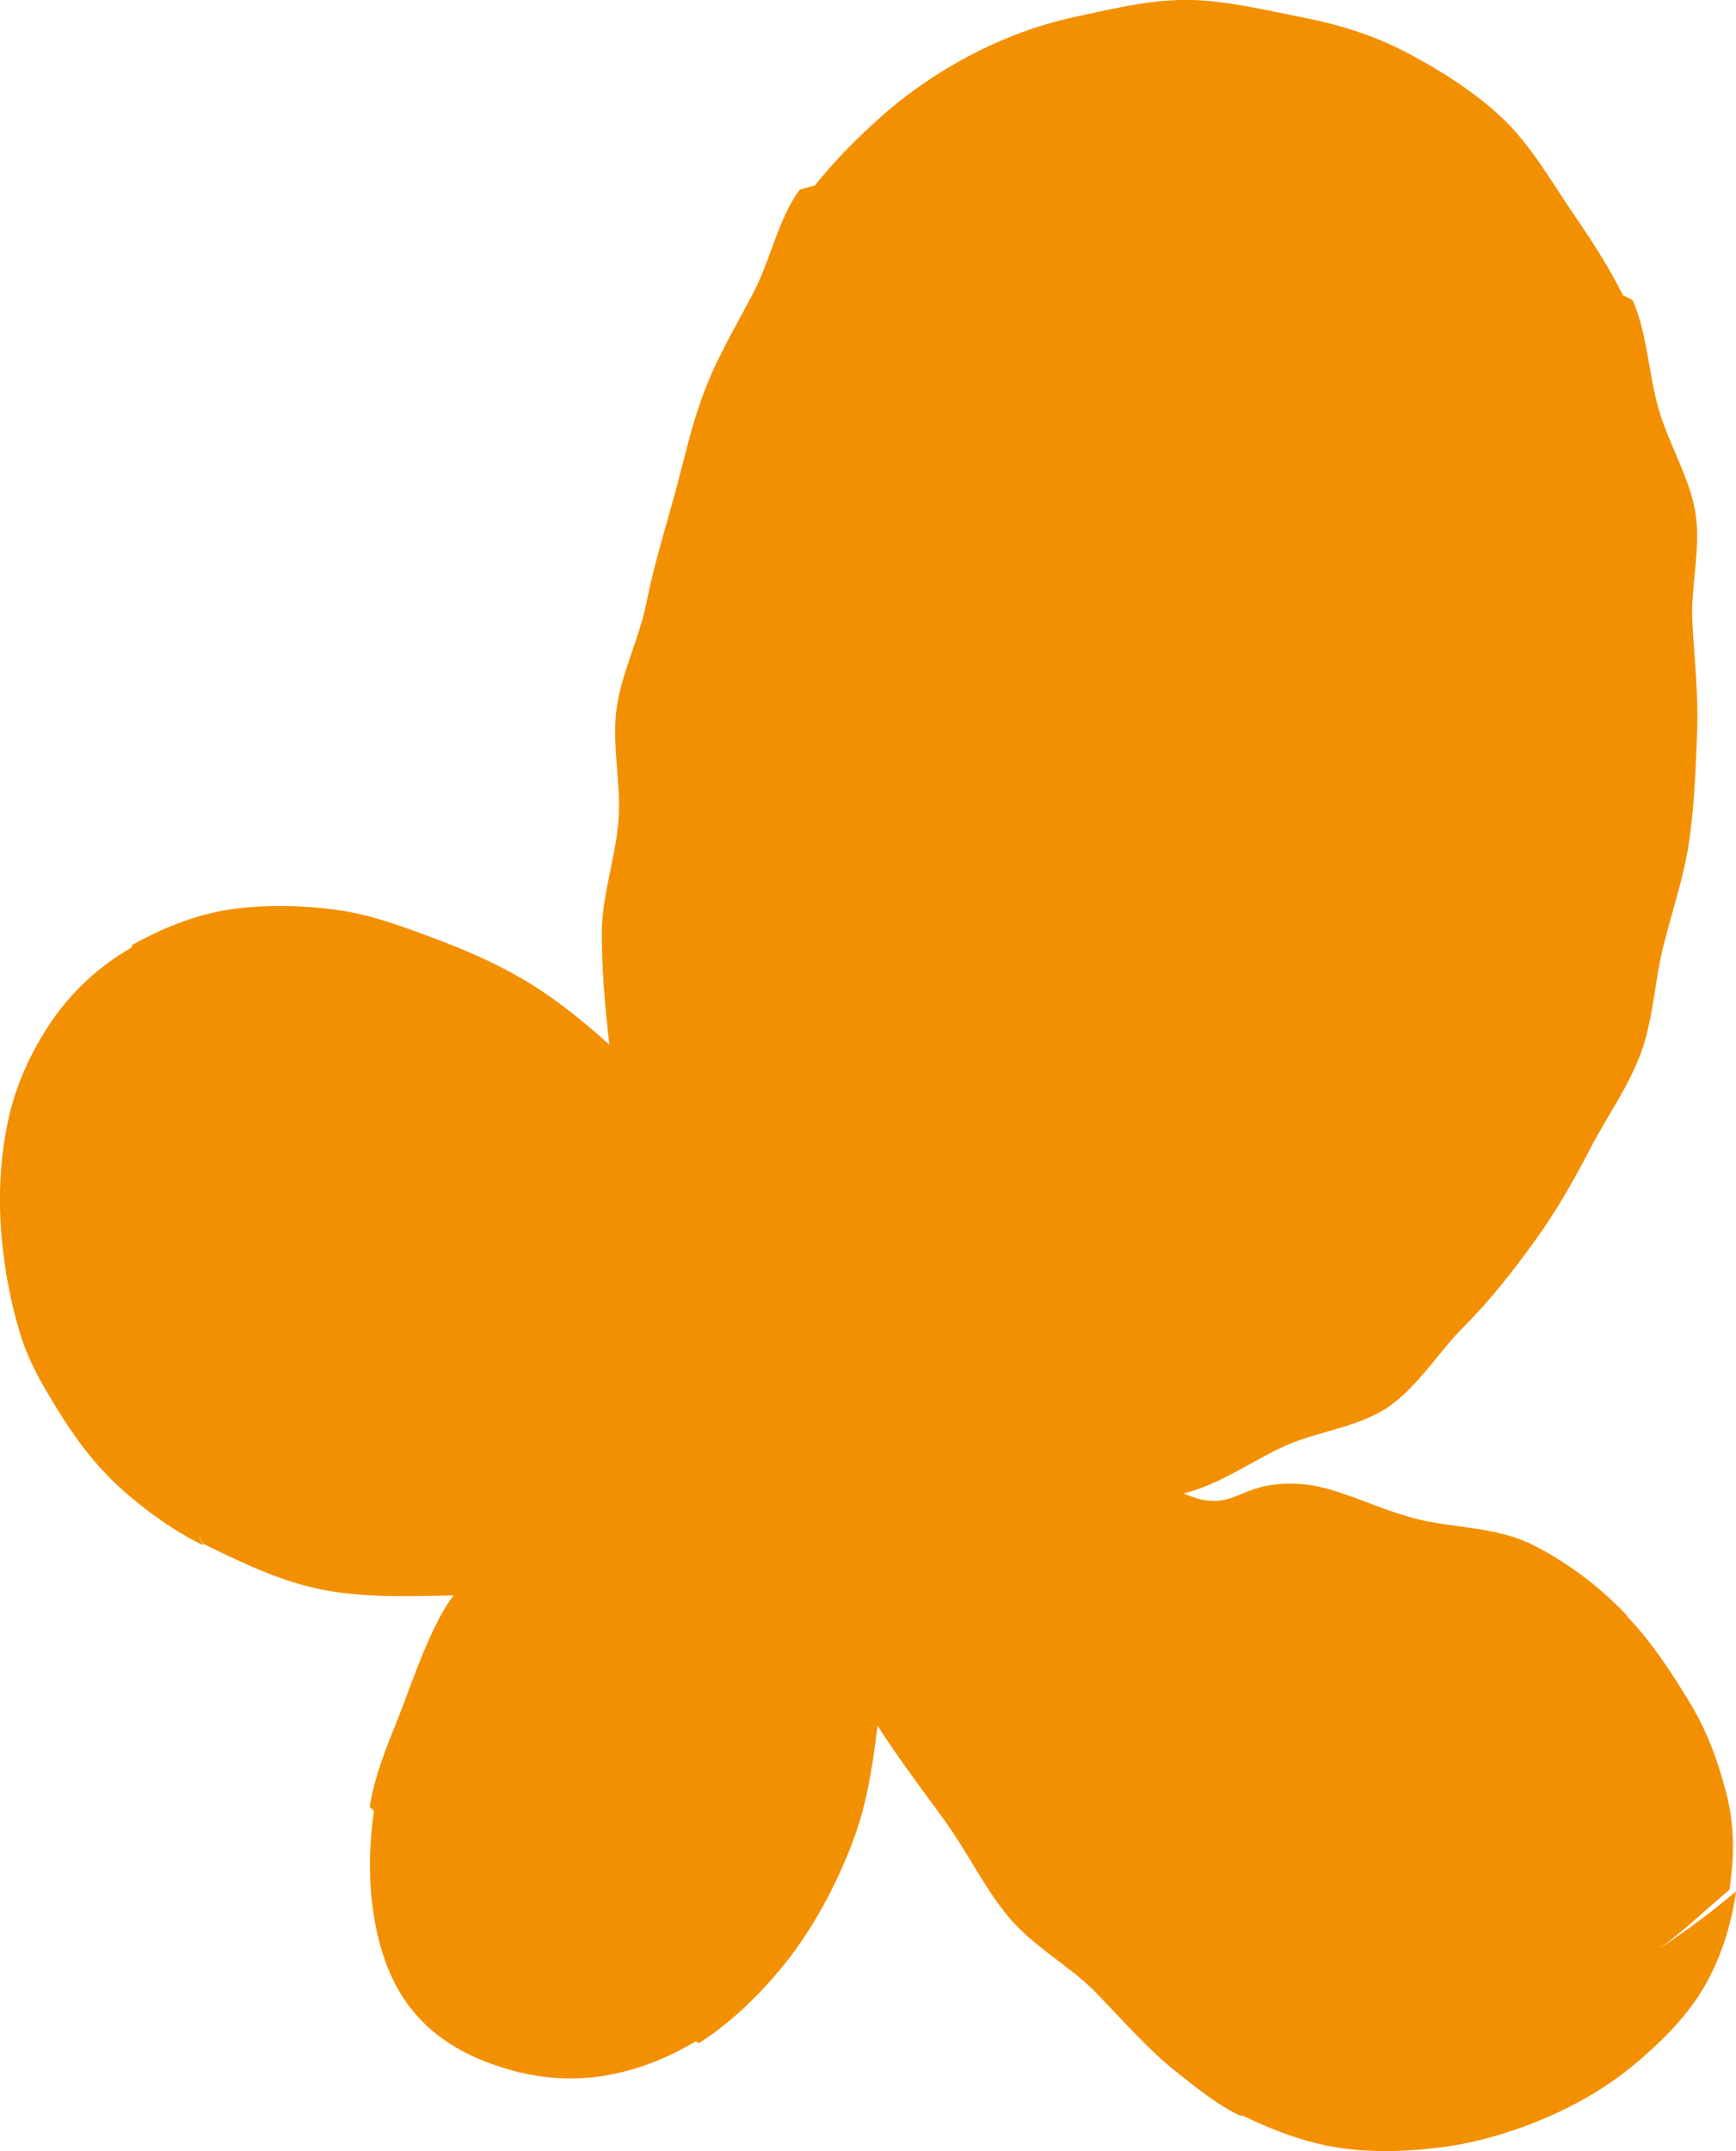 <?xml version="1.0" encoding="UTF-8"?>
<svg id="_レイヤー_1" data-name="レイヤー 1" xmlns="http://www.w3.org/2000/svg" viewBox="0 0 50.94 63.09">
  <defs>
    <style>
      .cls-1 {
        fill: #f39002;
        stroke-width: 0px;
      }
    </style>
  </defs>
  <path class="cls-1" d="m50.94,55.47c-.14,1.03-.48,2.06-1,2.91-.52.85-1.29,1.6-2.06,2.23-.77.63-1.68,1.15-2.61,1.54-.93.39-1.94.69-2.93.82-.99.13-2.06.17-3.05.02-.98-.15-1.91-.5-2.84-.95-.02.01-.04.01-.06.01-.67-.32-1.27-.81-1.89-1.3-.77-.61-1.5-1.44-2.37-2.34-.73-.75-1.8-1.3-2.56-2.22-.68-.82-1.18-1.87-1.86-2.81-.64-.88-1.34-1.8-1.96-2.77-.15,1.23-.32,2.37-.78,3.54-.46,1.17-1.05,2.27-1.76,3.21-.77,1.01-1.72,1.94-2.7,2.56-.03-.01-.07-.04-.1-.05-.83.5-1.74.85-2.64,1-.94.16-1.93.1-2.92-.2-1.18-.35-2.07-.9-2.69-1.64-.69-.81-1.03-1.83-1.2-2.91-.15-.97-.13-1.99.01-3.01-.04-.04-.08-.08-.12-.12.17-1.13.71-2.23,1.07-3.22.46-1.26.9-2.34,1.39-2.98-1.25.02-2.55.08-3.81-.16-1.26-.24-2.42-.81-3.55-1.36-.04-.1-.09-.21-.14-.31.05.12.1.24.15.36-.84-.41-1.66-1-2.34-1.6-.68-.6-1.26-1.32-1.78-2.14-.47-.75-.97-1.54-1.26-2.5-.25-.84-.44-1.76-.53-2.77-.11-1.2-.04-2.31.16-3.31.23-1.17.71-2.17,1.29-3.03.63-.92,1.42-1.64,2.36-2.18.01-.02.01-.04.01-.07.87-.49,1.88-.91,2.96-1.06.98-.13,2.06-.12,3.15.04.97.14,1.97.52,3,.91.96.37,1.86.78,2.71,1.32.78.5,1.51,1.09,2.19,1.71-.13-1.13-.23-2.29-.22-3.38.02-1.05.41-2.15.49-3.21s-.2-2.19-.06-3.25.67-2.07.88-3.13.52-2.06.81-3.11.5-2.07.89-3.09c.39-1.02.92-1.9,1.43-2.87.51-.97.74-2.2,1.37-3.04.14-.04.3-.08.44-.12.6-.75,1.26-1.41,1.98-2.05.83-.73,1.76-1.35,2.72-1.84.96-.49,1.98-.86,3.1-1.09,1.03-.22,2.11-.49,3.28-.46,1.04.03,2.12.29,3.28.52,1.11.22,2.13.55,3.1,1.07.97.52,1.94,1.14,2.72,1.88.78.74,1.34,1.7,1.97,2.64.55.81,1.11,1.63,1.56,2.55.1.05.2.09.29.15.42.95.47,2.18.76,3.19.29,1.01.91,2,1.08,3.04.17,1.04-.15,2.17-.09,3.23s.18,2.11.14,3.18c-.04,1.07-.08,2.13-.23,3.19-.15,1.06-.5,2.06-.76,3.1-.26,1.04-.29,2.13-.66,3.14s-1.01,1.88-1.5,2.83c-.49.95-1.01,1.85-1.64,2.72s-1.28,1.7-2.03,2.45-1.35,1.75-2.21,2.36-2.08.73-3.03,1.15c-.95.42-1.94,1.15-3.01,1.41,1.58.68,1.53-.45,3.53-.27,1.03.1,2.12.72,3.32,1.02,1.09.27,2.34.23,3.38.75,1.04.52,2,1.25,2.79,2.09v.02c.75.79,1.29,1.64,1.77,2.42.58.92.9,1.86,1.13,2.74.27,1.03.23,1.91.1,2.85-.7.59-1.33,1.2-2.06,1.73.78-.52,1.55-1.08,2.25-1.68Z"/>
</svg>